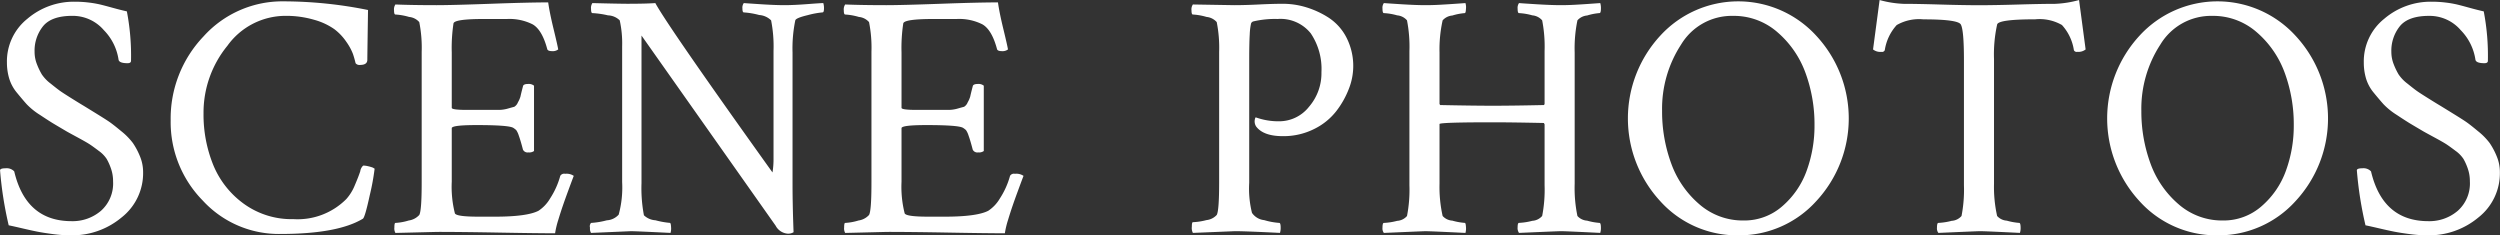 <svg id="tit_2.svg" xmlns="http://www.w3.org/2000/svg" width="339.063" height="31.906" viewBox="0 0 339.063 31.906">
  <rect x="0" y="0" width="339.063" height="31.906" fill="#333333" stroke="none"/>
  <defs>
    <style>
      .cls-1 {
        fill: #fff;
        fill-rule: evenodd;
      }
    </style>
  </defs>
  <path id="SCENE_PHOTOS" data-name="SCENE PHOTOS" class="cls-1" d="M566.683,452.692a10.465,10.465,0,0,1-6.867,2.414,18.507,18.507,0,0,1-2.39-.164q-1.266-.163-2.11-0.328t-2.133-.468q-1.289-.3-1.8-0.4a50.046,50.046,0,0,1-1.172-7.453c0-.188.25-0.281,0.75-0.281a1.4,1.4,0,0,1,1.172.422q1.593,6.75,7.781,6.75a5.912,5.912,0,0,0,3.984-1.407,4.96,4.96,0,0,0,1.641-3.984,5.186,5.186,0,0,0-.281-1.734,7.625,7.625,0,0,0-.586-1.313,4.185,4.185,0,0,0-1.078-1.1q-0.774-.585-1.2-0.867t-1.546-.89q-1.125-.609-1.547-0.844-1.361-.8-1.9-1.125t-1.781-1.149a9.4,9.4,0,0,1-1.8-1.453q-0.562-.631-1.312-1.547a5.516,5.516,0,0,1-1.055-1.945,7.535,7.535,0,0,1-.3-2.156,7.4,7.4,0,0,1,2.766-5.93,9.691,9.691,0,0,1,6.422-2.32,15.336,15.336,0,0,1,1.945.117,14.449,14.449,0,0,1,1.5.258q0.586,0.141,1.688.445t1.945,0.492a31.661,31.661,0,0,1,.563,6.7c0,0.219-.157.328-0.469,0.328q-1.125,0-1.219-.469a7.226,7.226,0,0,0-1.992-4.008A5.568,5.568,0,0,0,560,425.341q-2.812,0-3.961,1.406a5.3,5.3,0,0,0-1.149,3.469,4.561,4.561,0,0,0,.329,1.711,9.138,9.138,0,0,0,.656,1.359,5.272,5.272,0,0,0,1.195,1.242q0.867,0.7,1.266.985t1.593,1.031q1.2,0.75,1.524.937,0.234,0.141,1.641,1.008t1.921,1.219q0.516,0.351,1.618,1.266a8.918,8.918,0,0,1,1.593,1.617,9.629,9.629,0,0,1,.938,1.758,5.562,5.562,0,0,1,.445,2.179A7.635,7.635,0,0,1,566.683,452.692ZM531.3,455.106a14.016,14.016,0,0,1-10.571-4.64,16.542,16.542,0,0,1,0-22.43,14.337,14.337,0,0,1,21.164,0,16.474,16.474,0,0,1,0,22.43A14.085,14.085,0,0,1,531.3,455.106Zm9.14-22.007a13.227,13.227,0,0,0-3.8-5.532,8.966,8.966,0,0,0-6.046-2.226,8.026,8.026,0,0,0-7.032,3.89,15.919,15.919,0,0,0-2.578,9,20.412,20.412,0,0,0,1.219,7.079,13.184,13.184,0,0,0,3.8,5.554,8.956,8.956,0,0,0,6.047,2.227,7.78,7.78,0,0,0,5.25-1.945,11.48,11.48,0,0,0,3.3-4.829,17.8,17.8,0,0,0,1.055-6.164A20.214,20.214,0,0,0,540.441,433.1Zm-28.14-2.883a0.4,0.4,0,0,1-.469-0.235,6.5,6.5,0,0,0-1.617-3.4,6.092,6.092,0,0,0-3.633-.773q-4.969,0-5.156.7A18.824,18.824,0,0,0,501,431.2v16.922a18.075,18.075,0,0,0,.422,4.359,1.91,1.91,0,0,0,1.312.633,8.313,8.313,0,0,0,1.688.305c0.124,0,.187.234,0.187,0.7a2.055,2.055,0,0,1-.094.656q-4.687-.234-5.437-0.234-0.236,0-5.625.234a1,1,0,0,1-.188-0.7q0-.656.188-0.656a8.691,8.691,0,0,0,1.805-.281,1.913,1.913,0,0,0,1.336-.657,18.593,18.593,0,0,0,.328-4.171V431.341q0-4.078-.422-4.828-0.377-.7-5.063-0.7a6.092,6.092,0,0,0-3.633.773,6.5,6.5,0,0,0-1.617,3.4,0.4,0.4,0,0,1-.468.235,1.558,1.558,0,0,1-1.125-.328l0.89-6.7a14.248,14.248,0,0,0,3.235.515q1.781,0,4.992.094t5.273,0.094q2.063,0,5.3-.094t5.016-.094a14.257,14.257,0,0,0,3.234-.515l0.891,6.7A1.561,1.561,0,0,1,512.3,430.216Zm-46,24.89a14.016,14.016,0,0,1-10.571-4.64,16.542,16.542,0,0,1,0-22.43,14.337,14.337,0,0,1,21.164,0,16.474,16.474,0,0,1,0,22.43A14.085,14.085,0,0,1,466.3,455.106Zm9.14-22.007a13.227,13.227,0,0,0-3.8-5.532,8.966,8.966,0,0,0-6.046-2.226,8.026,8.026,0,0,0-7.032,3.89,15.919,15.919,0,0,0-2.578,9,20.412,20.412,0,0,0,1.219,7.079,13.184,13.184,0,0,0,3.8,5.554,8.956,8.956,0,0,0,6.047,2.227,7.78,7.78,0,0,0,5.25-1.945,11.48,11.48,0,0,0,3.3-4.829,17.8,17.8,0,0,0,1.055-6.164A20.214,20.214,0,0,0,475.441,433.1ZM444.5,452.481a1.91,1.91,0,0,0,1.312.633,8.325,8.325,0,0,0,1.688.305c0.124,0,.187.234,0.187,0.7a2.085,2.085,0,0,1-.093.656q-4.689-.234-5.344-0.234-0.282,0-5.672.234a1.129,1.129,0,0,1-.188-0.773c0-.39.063-0.586,0.188-0.586a8.691,8.691,0,0,0,1.805-.281,1.913,1.913,0,0,0,1.336-.657,18.593,18.593,0,0,0,.328-4.171v-8.25l-0.094-.188q-4.407-.093-6.938-0.094-7.218,0-7.218.235v8.109a18.075,18.075,0,0,0,.422,4.359,1.91,1.91,0,0,0,1.312.633,8.313,8.313,0,0,0,1.688.305c0.093,0,.147.187,0.164,0.562a2.131,2.131,0,0,1-.071.8q-4.687-.234-5.437-0.234-0.236,0-5.625.234a1,1,0,0,1-.188-0.7q0-.656.188-0.656a8.674,8.674,0,0,0,1.8-.281,1.908,1.908,0,0,0,1.336-.657,18.518,18.518,0,0,0,.329-4.171V430.122a18.541,18.541,0,0,0-.329-4.172,1.964,1.964,0,0,0-1.336-.679,8.04,8.04,0,0,0-1.8-.305q-0.187,0-.188-0.61a1.087,1.087,0,0,1,.188-0.75q0.609,0.048,2.484.165t3.141,0.117q0.938,0,1.828-.047t1.922-.117q1.03-.07,1.687-0.118a1.879,1.879,0,0,1,.071.774c-0.017.391-.071,0.586-0.164,0.586a7.875,7.875,0,0,0-1.688.328,1.967,1.967,0,0,0-1.312.656,18.1,18.1,0,0,0-.422,4.36v6.984l0.093,0.141q4.594,0.094,7.125.093,2.718,0,6.938-.093a0.274,0.274,0,0,0,.094-0.188v-7.125a18.616,18.616,0,0,0-.328-4.172,1.97,1.97,0,0,0-1.336-.679,8.056,8.056,0,0,0-1.805-.305q-0.187,0-.188-0.586a1.136,1.136,0,0,1,.188-0.774q0.563,0.048,2.484.165t3.188,0.117q0.889,0,1.781-.047t1.9-.117l1.665-.118a2.274,2.274,0,0,1,.093.7c0,0.438-.063.656-0.187,0.656a7.886,7.886,0,0,0-1.688.328,1.967,1.967,0,0,0-1.312.656,18.727,18.727,0,0,0-.375,4.36v17.812A18.712,18.712,0,0,0,444.5,452.481Zm-32.7-14.226a8.6,8.6,0,0,1-3.024,2.437,9.253,9.253,0,0,1-4.242.961q-2.625,0-3.609-1.312a1.274,1.274,0,0,1-.141-1.078q0.046-.187.141-0.141a9.059,9.059,0,0,0,3.14.516,5.148,5.148,0,0,0,4.032-1.969,6.968,6.968,0,0,0,1.687-4.688,8.627,8.627,0,0,0-1.453-5.273,5.253,5.253,0,0,0-4.5-1.945,12.793,12.793,0,0,0-3.281.328,0.444,0.444,0,0,0-.328.351,8.12,8.12,0,0,0-.165,1.43q-0.069,1.125-.07,3.375v16.734a13.655,13.655,0,0,0,.375,4.079,2.292,2.292,0,0,0,1.664.984,9.347,9.347,0,0,0,2.039.375q0.188,0,.188.656a2.264,2.264,0,0,1-.094.7q-4.687-.234-6.094-0.234l-5.718.234a1.458,1.458,0,0,1-.141-0.843c0-.406.047-0.61,0.141-0.61a8.444,8.444,0,0,0,1.828-.281,2.215,2.215,0,0,0,1.406-.7q0.327-.562.328-4.406V430.216a17.724,17.724,0,0,0-.328-4.031,2.1,2.1,0,0,0-1.383-.7,8.116,8.116,0,0,0-1.851-.328c-0.126,0-.188-0.187-0.188-0.562a1.173,1.173,0,0,1,.188-0.8l5.625,0.094q1.406,0,3.328-.094t3.281-.094a10.873,10.873,0,0,1,3.117.469,12.176,12.176,0,0,1,3.047,1.406,7.062,7.062,0,0,1,2.414,2.672,8.443,8.443,0,0,1,.352,6.961A11.941,11.941,0,0,1,411.8,438.255Zm-43.922,12.891q-0.281.82-.609,1.9a11.6,11.6,0,0,0-.422,1.781q-2.391,0-7.547-.094t-8.437-.093l-5.672.14a1.218,1.218,0,0,1-.141-0.75c0-.405.047-0.609,0.141-0.609a7.5,7.5,0,0,0,1.805-.328,2.379,2.379,0,0,0,1.429-.75q0.329-.562.328-4.406V430.216a17.665,17.665,0,0,0-.328-4.031,2.092,2.092,0,0,0-1.383-.7,8.107,8.107,0,0,0-1.851-.328q-0.187,0-.188-0.562a1.179,1.179,0,0,1,.188-0.8q2.436,0.095,5.578.094,2.109,0,7.313-.188t7.828-.187q0.186,1.359.726,3.586t0.633,2.789a1.188,1.188,0,0,1-.844.234q-0.609,0-.656-0.328-0.7-2.577-1.969-3.305a6.987,6.987,0,0,0-3.468-.726h-3.141q-4.032,0-4.125.609a22.22,22.22,0,0,0-.234,3.938v7.5q0,0.281,2.015.281h4.383a4.5,4.5,0,0,0,1.242-.188c0.437-.124.719-0.2,0.844-0.234a1.239,1.239,0,0,0,.492-0.609,3.306,3.306,0,0,0,.352-0.821q0.045-.257.328-1.336c0.031-.218.265-0.328,0.7-0.328a1.106,1.106,0,0,1,.8.235v8.859a1.086,1.086,0,0,1-.75.187,0.7,0.7,0,0,1-.75-0.375q-0.329-1.264-.563-1.9a2.794,2.794,0,0,0-.351-0.75,2.912,2.912,0,0,0-.4-0.305q-0.609-.374-4.968-0.375-3.375,0-3.375.422v7.266a14.747,14.747,0,0,0,.421,4.265q0.141,0.469,3.188.469h2.25q4.359,0,5.906-.8a5.05,5.05,0,0,0,1.57-1.664,10.888,10.888,0,0,0,1.383-3.07,0.608,0.608,0,0,1,.657-0.281,1.716,1.716,0,0,1,1.171.281q-0.234.609-.726,1.945T367.879,451.146Zm-27.789-25.9q-1.57.376-1.664,0.7a18.783,18.783,0,0,0-.375,4.36v17.812q0,2.907.141,6.563a1.385,1.385,0,0,1-.891.187,2.024,2.024,0,0,1-1.547-1.078l-18.187-25.781v20.015a19.76,19.76,0,0,0,.328,4.36,2.469,2.469,0,0,0,1.57.679,10.871,10.871,0,0,0,1.946.352q0.14,0,.164.562a2.131,2.131,0,0,1-.071.8q-4.687-.234-5.39-0.234l-5.391.234a1.11,1.11,0,0,1-.14-0.7,0.7,0.7,0,0,1,.14-0.656,10.5,10.5,0,0,0,2.133-.352,2.341,2.341,0,0,0,1.617-.773,13.984,13.984,0,0,0,.469-4.406V429.466a14.386,14.386,0,0,0-.328-3.516,2.384,2.384,0,0,0-1.594-.679,11.693,11.693,0,0,0-2.109-.305c-0.126,0-.188-0.195-0.188-0.586a1.13,1.13,0,0,1,.188-0.774q3.656,0.094,4.781.094,2.436,0,3.75-.094,1.734,3.189,15.891,22.969a11.335,11.335,0,0,0,.14-1.922V430.075a18.318,18.318,0,0,0-.328-4.125,2.531,2.531,0,0,0-1.617-.726,10.531,10.531,0,0,0-2.086-.352c-0.125,0-.188-0.179-0.188-0.539a1.045,1.045,0,0,1,.188-0.727q0.609,0.048,2.437.165t3.094,0.117q1.218,0,3.07-.141t2.18-.141a2.271,2.271,0,0,1,.094.7q0,0.563-.188.562A11.732,11.732,0,0,0,340.09,425.247Zm-33.211,25.9q-0.281.82-.609,1.9a11.6,11.6,0,0,0-.422,1.781q-2.391,0-7.547-.094t-8.437-.093l-5.672.14a1.218,1.218,0,0,1-.141-0.75c0-.405.047-0.609,0.141-0.609a7.5,7.5,0,0,0,1.805-.328,2.379,2.379,0,0,0,1.429-.75q0.329-.562.328-4.406V430.216a17.665,17.665,0,0,0-.328-4.031,2.092,2.092,0,0,0-1.383-.7,8.107,8.107,0,0,0-1.851-.328q-0.187,0-.188-0.562a1.179,1.179,0,0,1,.188-0.8q2.436,0.095,5.578.094,2.109,0,7.313-.188t7.828-.187q0.186,1.359.726,3.586t0.633,2.789a1.188,1.188,0,0,1-.844.234q-0.609,0-.656-0.328-0.7-2.577-1.969-3.305a6.987,6.987,0,0,0-3.468-.726h-3.141q-4.032,0-4.125.609a22.22,22.22,0,0,0-.234,3.938v7.5q0,0.281,2.015.281h4.383a4.5,4.5,0,0,0,1.242-.188c0.437-.124.719-0.2,0.844-0.234a1.239,1.239,0,0,0,.492-0.609,3.306,3.306,0,0,0,.352-0.821q0.045-.257.328-1.336c0.031-.218.265-0.328,0.7-0.328a1.106,1.106,0,0,1,.8.235v8.859a1.086,1.086,0,0,1-.75.187,0.7,0.7,0,0,1-.75-0.375q-0.329-1.264-.563-1.9a2.794,2.794,0,0,0-.351-0.75,2.912,2.912,0,0,0-.4-0.305q-0.609-.374-4.968-0.375-3.377,0-3.375.422v7.266a14.747,14.747,0,0,0,.421,4.265q0.141,0.469,3.188.469h2.25q4.359,0,5.906-.8a5.05,5.05,0,0,0,1.57-1.664,10.888,10.888,0,0,0,1.383-3.07,0.608,0.608,0,0,1,.657-0.281,1.716,1.716,0,0,1,1.171.281q-0.234.609-.726,1.945T306.879,451.146Zm-27.109,1.71q-3.422,2.064-11.2,2.063a14,14,0,0,1-10.524-4.547,15.15,15.15,0,0,1-4.335-10.828,16.112,16.112,0,0,1,4.453-11.414,14.377,14.377,0,0,1,10.921-4.758,58.052,58.052,0,0,1,11.391,1.172q-0.094,6.282-.094,6.75,0,0.7-.984.7a0.658,0.658,0,0,1-.609-0.234c-0.094-.406-0.211-0.821-0.352-1.242a7.369,7.369,0,0,0-.891-1.641,7.237,7.237,0,0,0-1.64-1.735,8.849,8.849,0,0,0-2.719-1.265,13.5,13.5,0,0,0-3.961-.539A9.714,9.714,0,0,0,261.4,429.4a14.315,14.315,0,0,0-3.234,9.165,18.169,18.169,0,0,0,1.312,6.984,12.2,12.2,0,0,0,4.149,5.273,11.034,11.034,0,0,0,6.726,2.086,9.317,9.317,0,0,0,7.172-2.718,6.371,6.371,0,0,0,1.148-1.852q0.494-1.148.75-1.922a1.278,1.278,0,0,1,.4-0.773,3.077,3.077,0,0,1,.68.093,4.749,4.749,0,0,1,.632.188l0.235,0.141a31.213,31.213,0,0,1-.656,3.585Q280.051,452.717,279.77,452.856Zm-39.594,2.25a18.507,18.507,0,0,1-2.39-.164q-1.266-.163-2.11-0.328t-2.133-.468q-1.288-.3-1.8-0.4a50.046,50.046,0,0,1-1.172-7.453c0-.188.25-0.281,0.75-0.281a1.4,1.4,0,0,1,1.172.422q1.593,6.75,7.781,6.75a5.912,5.912,0,0,0,3.984-1.407,4.96,4.96,0,0,0,1.641-3.984,5.186,5.186,0,0,0-.281-1.734,7.625,7.625,0,0,0-.586-1.313,4.185,4.185,0,0,0-1.078-1.1q-0.774-.585-1.2-0.867t-1.546-.89q-1.125-.609-1.547-0.844-1.361-.8-1.9-1.125t-1.781-1.149a9.4,9.4,0,0,1-1.805-1.453q-0.562-.631-1.312-1.547a5.516,5.516,0,0,1-1.055-1.945,7.535,7.535,0,0,1-.305-2.156,7.4,7.4,0,0,1,2.766-5.93,9.691,9.691,0,0,1,6.422-2.32,15.336,15.336,0,0,1,1.945.117,14.449,14.449,0,0,1,1.5.258q0.587,0.141,1.688.445t1.945,0.492a31.661,31.661,0,0,1,.563,6.7c0,0.219-.157.328-0.469,0.328q-1.125,0-1.219-.469a7.226,7.226,0,0,0-1.992-4.008,5.568,5.568,0,0,0-4.289-1.945q-2.812,0-3.961,1.406a5.3,5.3,0,0,0-1.149,3.469,4.561,4.561,0,0,0,.329,1.711,9.138,9.138,0,0,0,.656,1.359,5.272,5.272,0,0,0,1.195,1.242q0.867,0.7,1.266.985t1.593,1.031q1.2,0.75,1.524.937,0.234,0.141,1.641,1.008t1.921,1.219q0.516,0.351,1.618,1.266a8.918,8.918,0,0,1,1.593,1.617,9.629,9.629,0,0,1,.938,1.758,5.562,5.562,0,0,1,.445,2.179,7.635,7.635,0,0,1-2.93,6.164A10.465,10.465,0,0,1,240.176,455.106Z" transform="translate(-230.562 -423.188)"/>
</svg>
